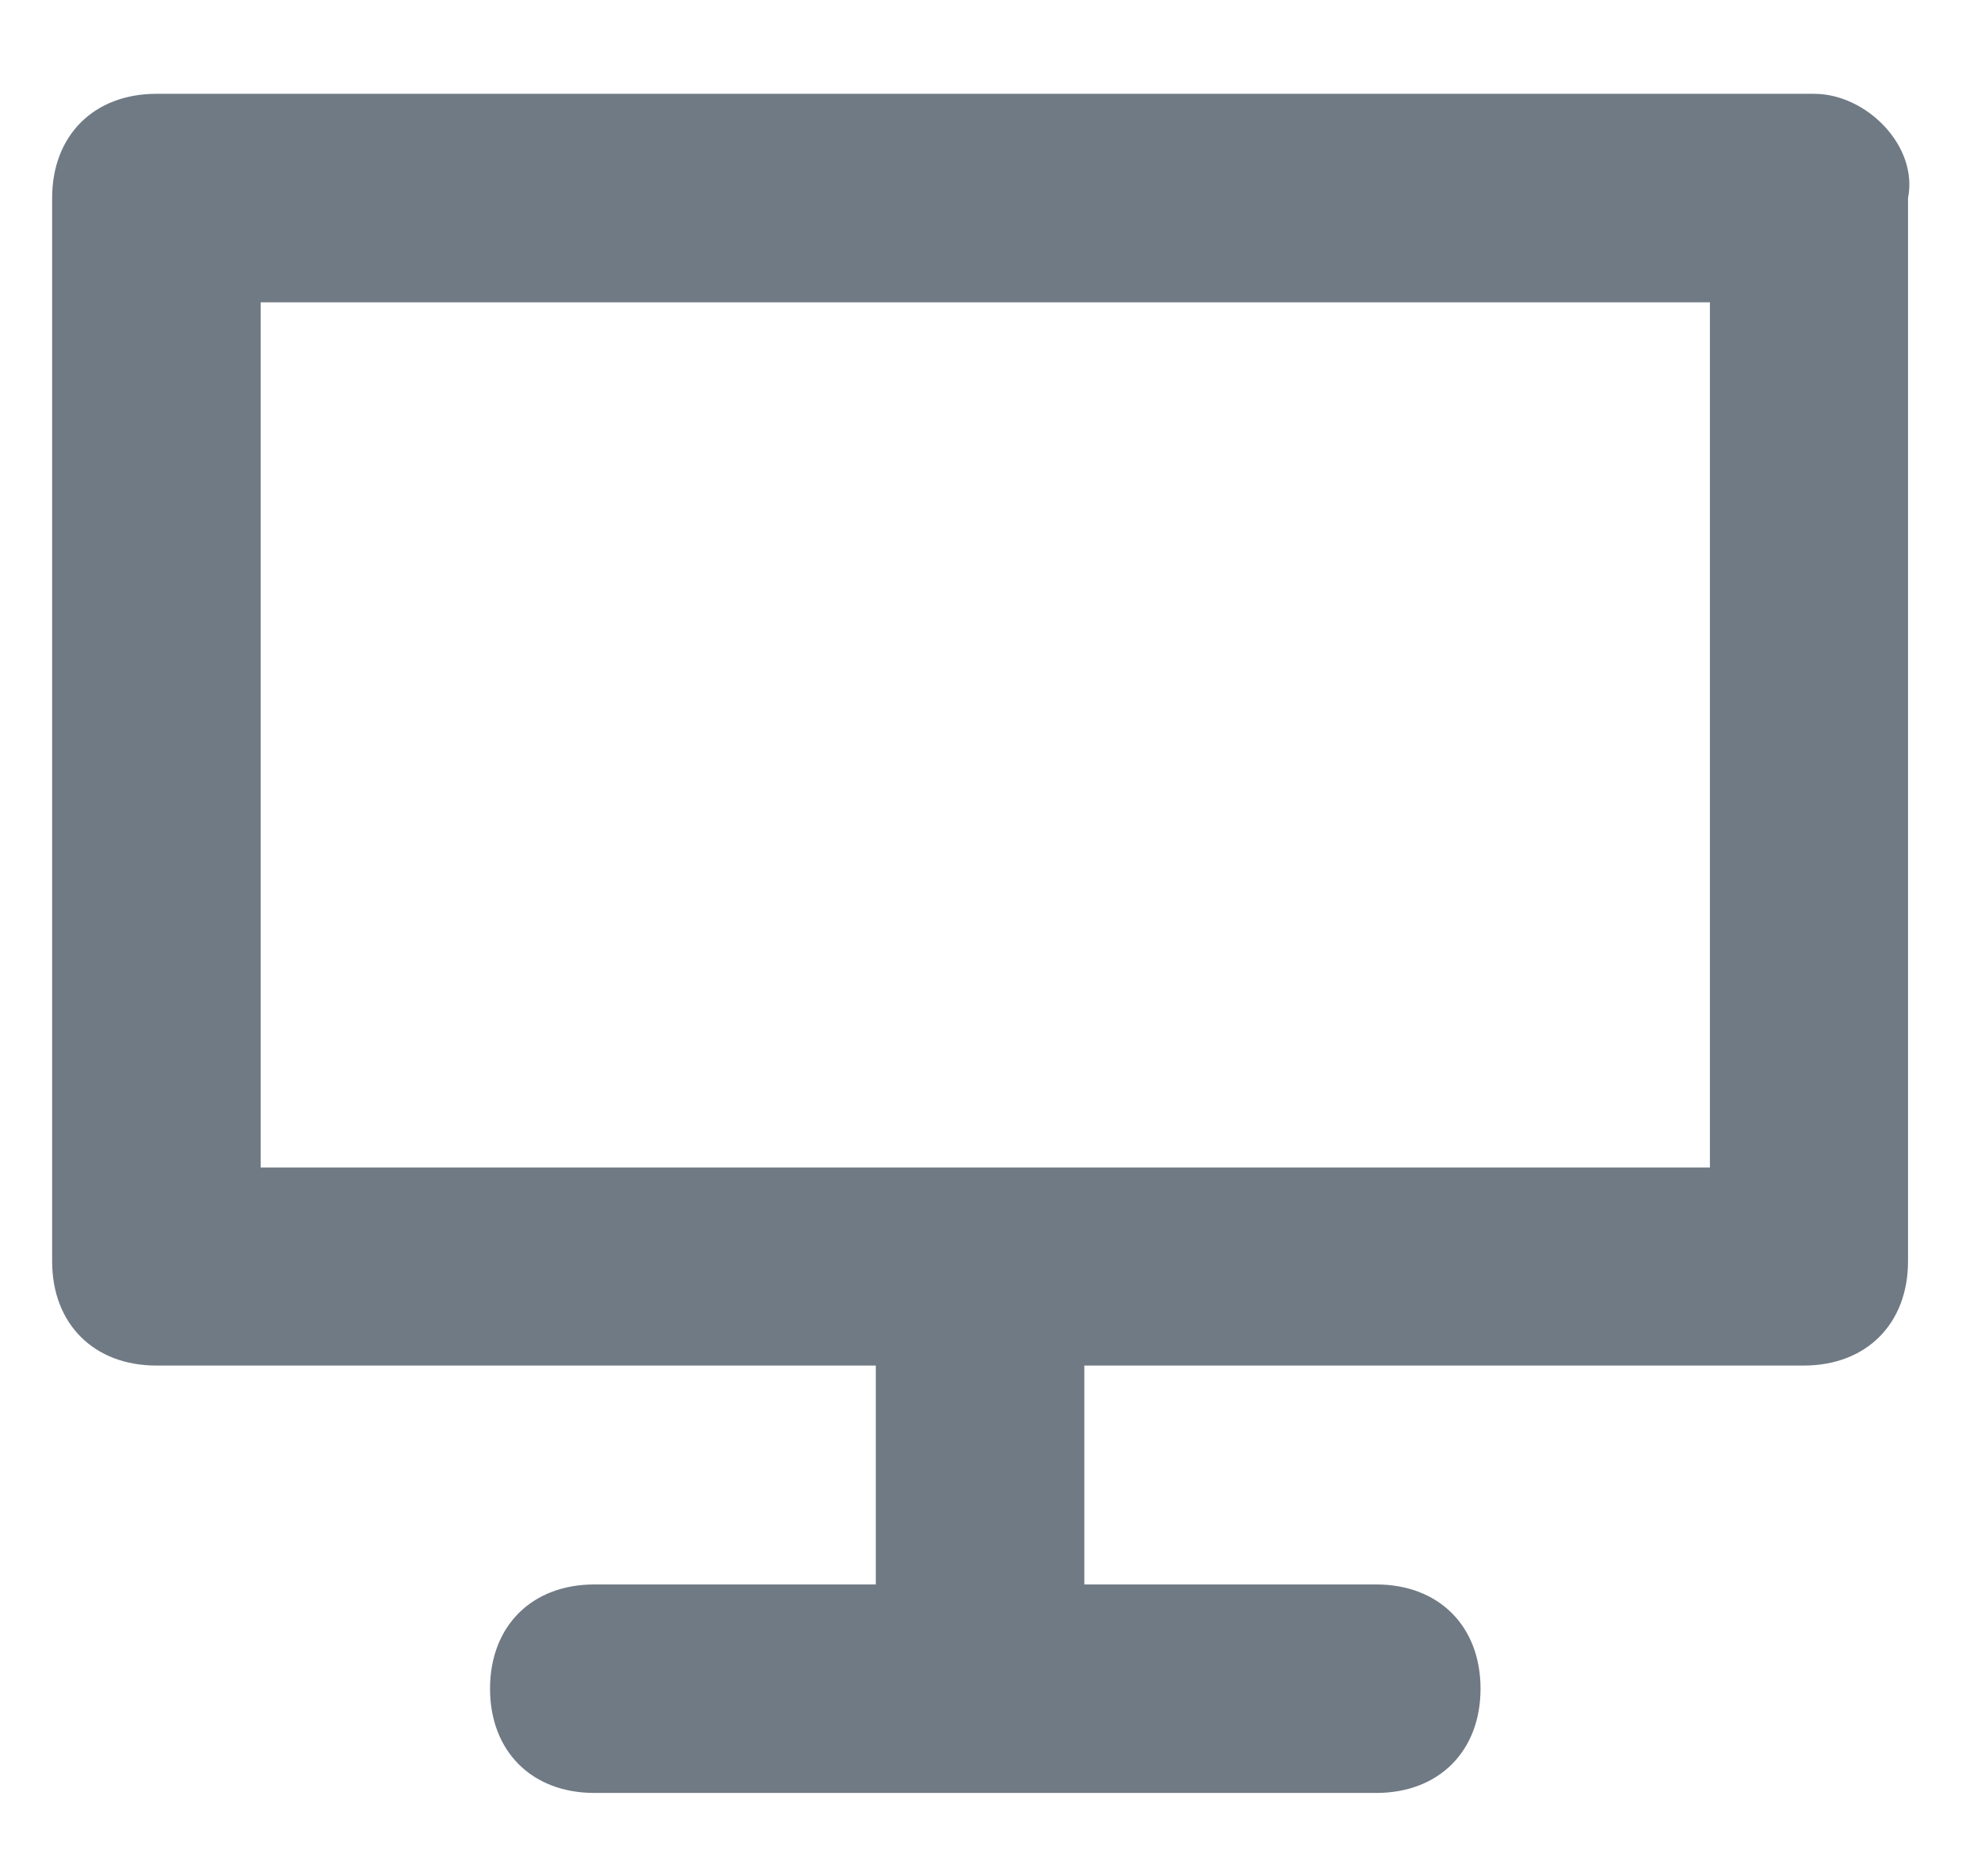 <?xml version="1.0" encoding="utf-8"?>
<!-- Generator: Adobe Illustrator 23.0.3, SVG Export Plug-In . SVG Version: 6.00 Build 0)  -->
<svg version="1.1" id="Layer_1" xmlns="http://www.w3.org/2000/svg" xmlns:xlink="http://www.w3.org/1999/xlink" x="0px" y="0px"
	 viewBox="0 0 19 18" style="enable-background:new 0 0 19 18;" xml:space="preserve">
<style type="text/css">
	.st0{fill:#707a84;}
</style>
<path class="st0" d="M17.4,0.9H1.5c-0.6,0-1,0.4-1,1v10.2c0,0.6,0.4,1,1,1h6.9v2.1H5.7c-0.6,0-1,0.4-1,1s0.4,1,1,1h7.5
	c0.6,0,1-0.4,1-1s-0.4-1-1-1h-2.8v-2.1h6.9c0.6,0,1-0.4,1-1V1.9C18.4,1.4,17.9,0.9,17.4,0.9z M16.4,11.2H2.5V2.9h13.9V11.2z"/>
</svg>
